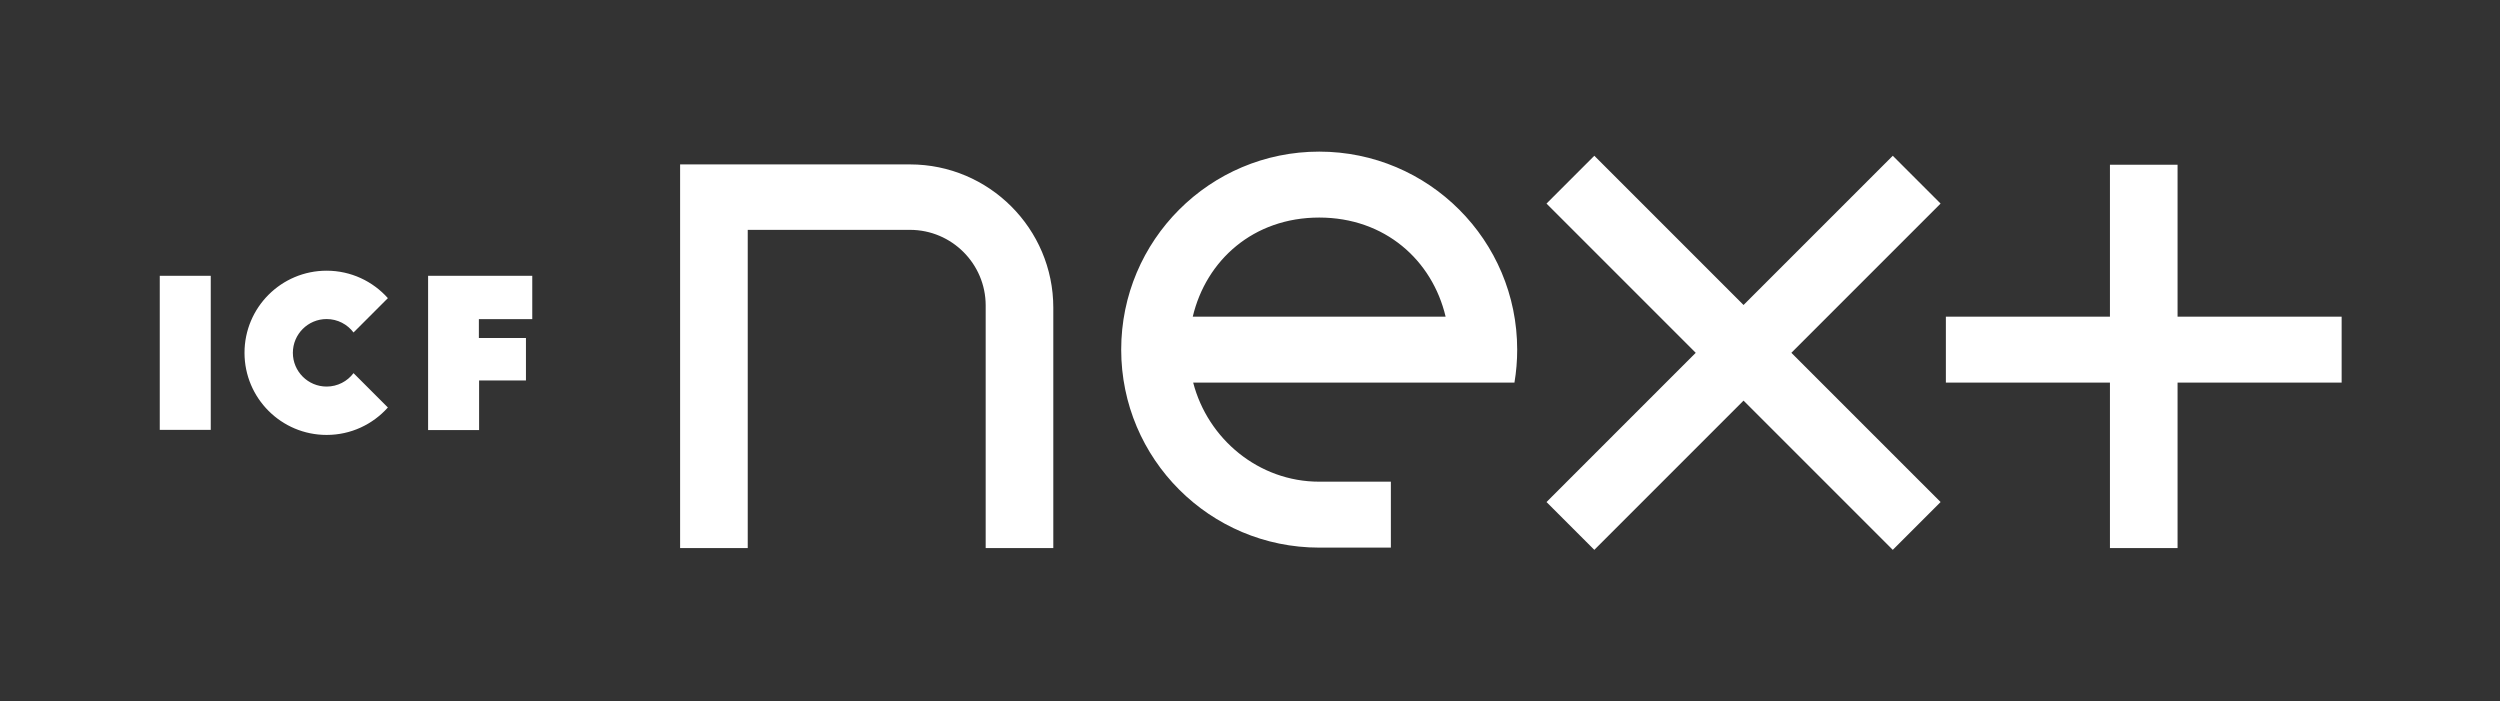 <?xml version="1.0" encoding="UTF-8" standalone="no"?>
<!-- Created with Inkscape (http://www.inkscape.org/) -->

<svg
   version="1.1"
   id="svg2"
   width="739.2"
   height="207.36"
   viewBox="0 0 739.2 207.36"
   sodipodi:docname="logo-icfnext.svg"
   inkscape:version="1.2.2 (b0a8486541, 2022-12-01)"
   xmlns:inkscape="http://www.inkscape.org/namespaces/inkscape"
   xmlns:sodipodi="http://sodipodi.sourceforge.net/DTD/sodipodi-0.dtd"
   xmlns="http://www.w3.org/2000/svg"
   xmlns:svg="http://www.w3.org/2000/svg">
  <rect x="0" y="0" width="739.2" height="207.36" fill="#333333" stroke="none"/>
  <defs
     id="defs6" />
  <sodipodi:namedview
     id="namedview4"
     pagecolor="#ffffff"
     bordercolor="#666666"
     borderopacity="1.0"
     inkscape:showpageshadow="2"
     inkscape:pageopacity="0.0"
     inkscape:pagecheckerboard="0"
     inkscape:deskcolor="#d1d1d1"
     showgrid="false"
     inkscape:zoom="2.3755411"
     inkscape:cx="369.81049"
     inkscape:cy="129.44419"
     inkscape:window-width="3840"
     inkscape:window-height="2017"
     inkscape:window-x="0"
     inkscape:window-y="42"
     inkscape:window-maximized="1"
     inkscape:current-layer="g10">
    <inkscape:page
       x="0"
       y="0"
       id="page8"
       width="739.2"
       height="207.36" />
  </sodipodi:namedview>
  <g
     id="g10"
     inkscape:groupmode="layer"
     inkscape:label="Page 1"
     transform="matrix(1.333,0,0,-1.333,0,207.36)">
    <g
       id="g12"
       transform="scale(0.1)">
      <path
         d="m 3206.59,853.211 c -29.6,125.07 -134.47,219.809 -280.42,219.809 -145.97,0 -250.82,-94.739 -280.43,-219.809 z m 158.77,-73.133 c 0,-24.914 -2.08,-49.336 -6.07,-73.117 h -712.65 c 32.43,-125.078 145.27,-219.82 279.53,-219.82 h 158.99 v -146.25 h -158.99 c -242.56,0 -439.19,196.629 -439.19,439.187 0,242.562 196.63,439.192 439.19,439.192 242.55,0 439.19,-196.63 439.19,-439.192 z m 833.11,430.002 -331.02,-331.017 -331,331.017 -106.06,-106.06 331.01,-331.012 -331.01,-331.028 106.06,-106.05 331,331.023 331.02,-331.023 106.06,106.05 -331.02,331.028 331.02,331.012 z m 995.64,-356.869 h -363.93 v 337.029 h -150 V 853.211 h -363.93 v -146.25 h 363.93 V 339.898 h 150 v 367.063 h 363.93 z M 2018.59,1190.89 h -510 V 339.898 h 150 v 705.822 h 360 c 92.52,0 167.8,-75.282 167.8,-167.802 v -538.02 h 150 v 533.188 c 0,175.244 -142.56,317.804 -317.8,317.804 z M 724.496,698.125 c -41.351,0 -74.879,33.523 -74.879,74.883 0,41.355 33.528,74.883 74.879,74.883 24.402,0 46.016,-11.731 59.688,-29.797 l 76.179,76.183 c -33.351,37.344 -81.851,60.879 -135.867,60.879 -100.598,0 -182.144,-81.554 -182.144,-182.148 0,-100.598 81.546,-182.149 182.144,-182.149 54.016,0 102.516,23.536 135.867,60.879 l -76.179,76.18 C 770.512,709.852 748.898,698.125 724.496,698.125 Z M 467.48,943.887 H 354.375 V 602.012 H 467.48 Z m 594.74,-137.981 h 104.42 V 711.641 H 1062.7 V 601.648 H 949.59 v 342.247 h 231.06 v -96.2 h -118.43 v -41.789"
         style="fill:#ffffff;fill-opacity:1;fill-rule:nonzero;stroke:none"
         id="path14" />
    </g>
  </g>
</svg>
